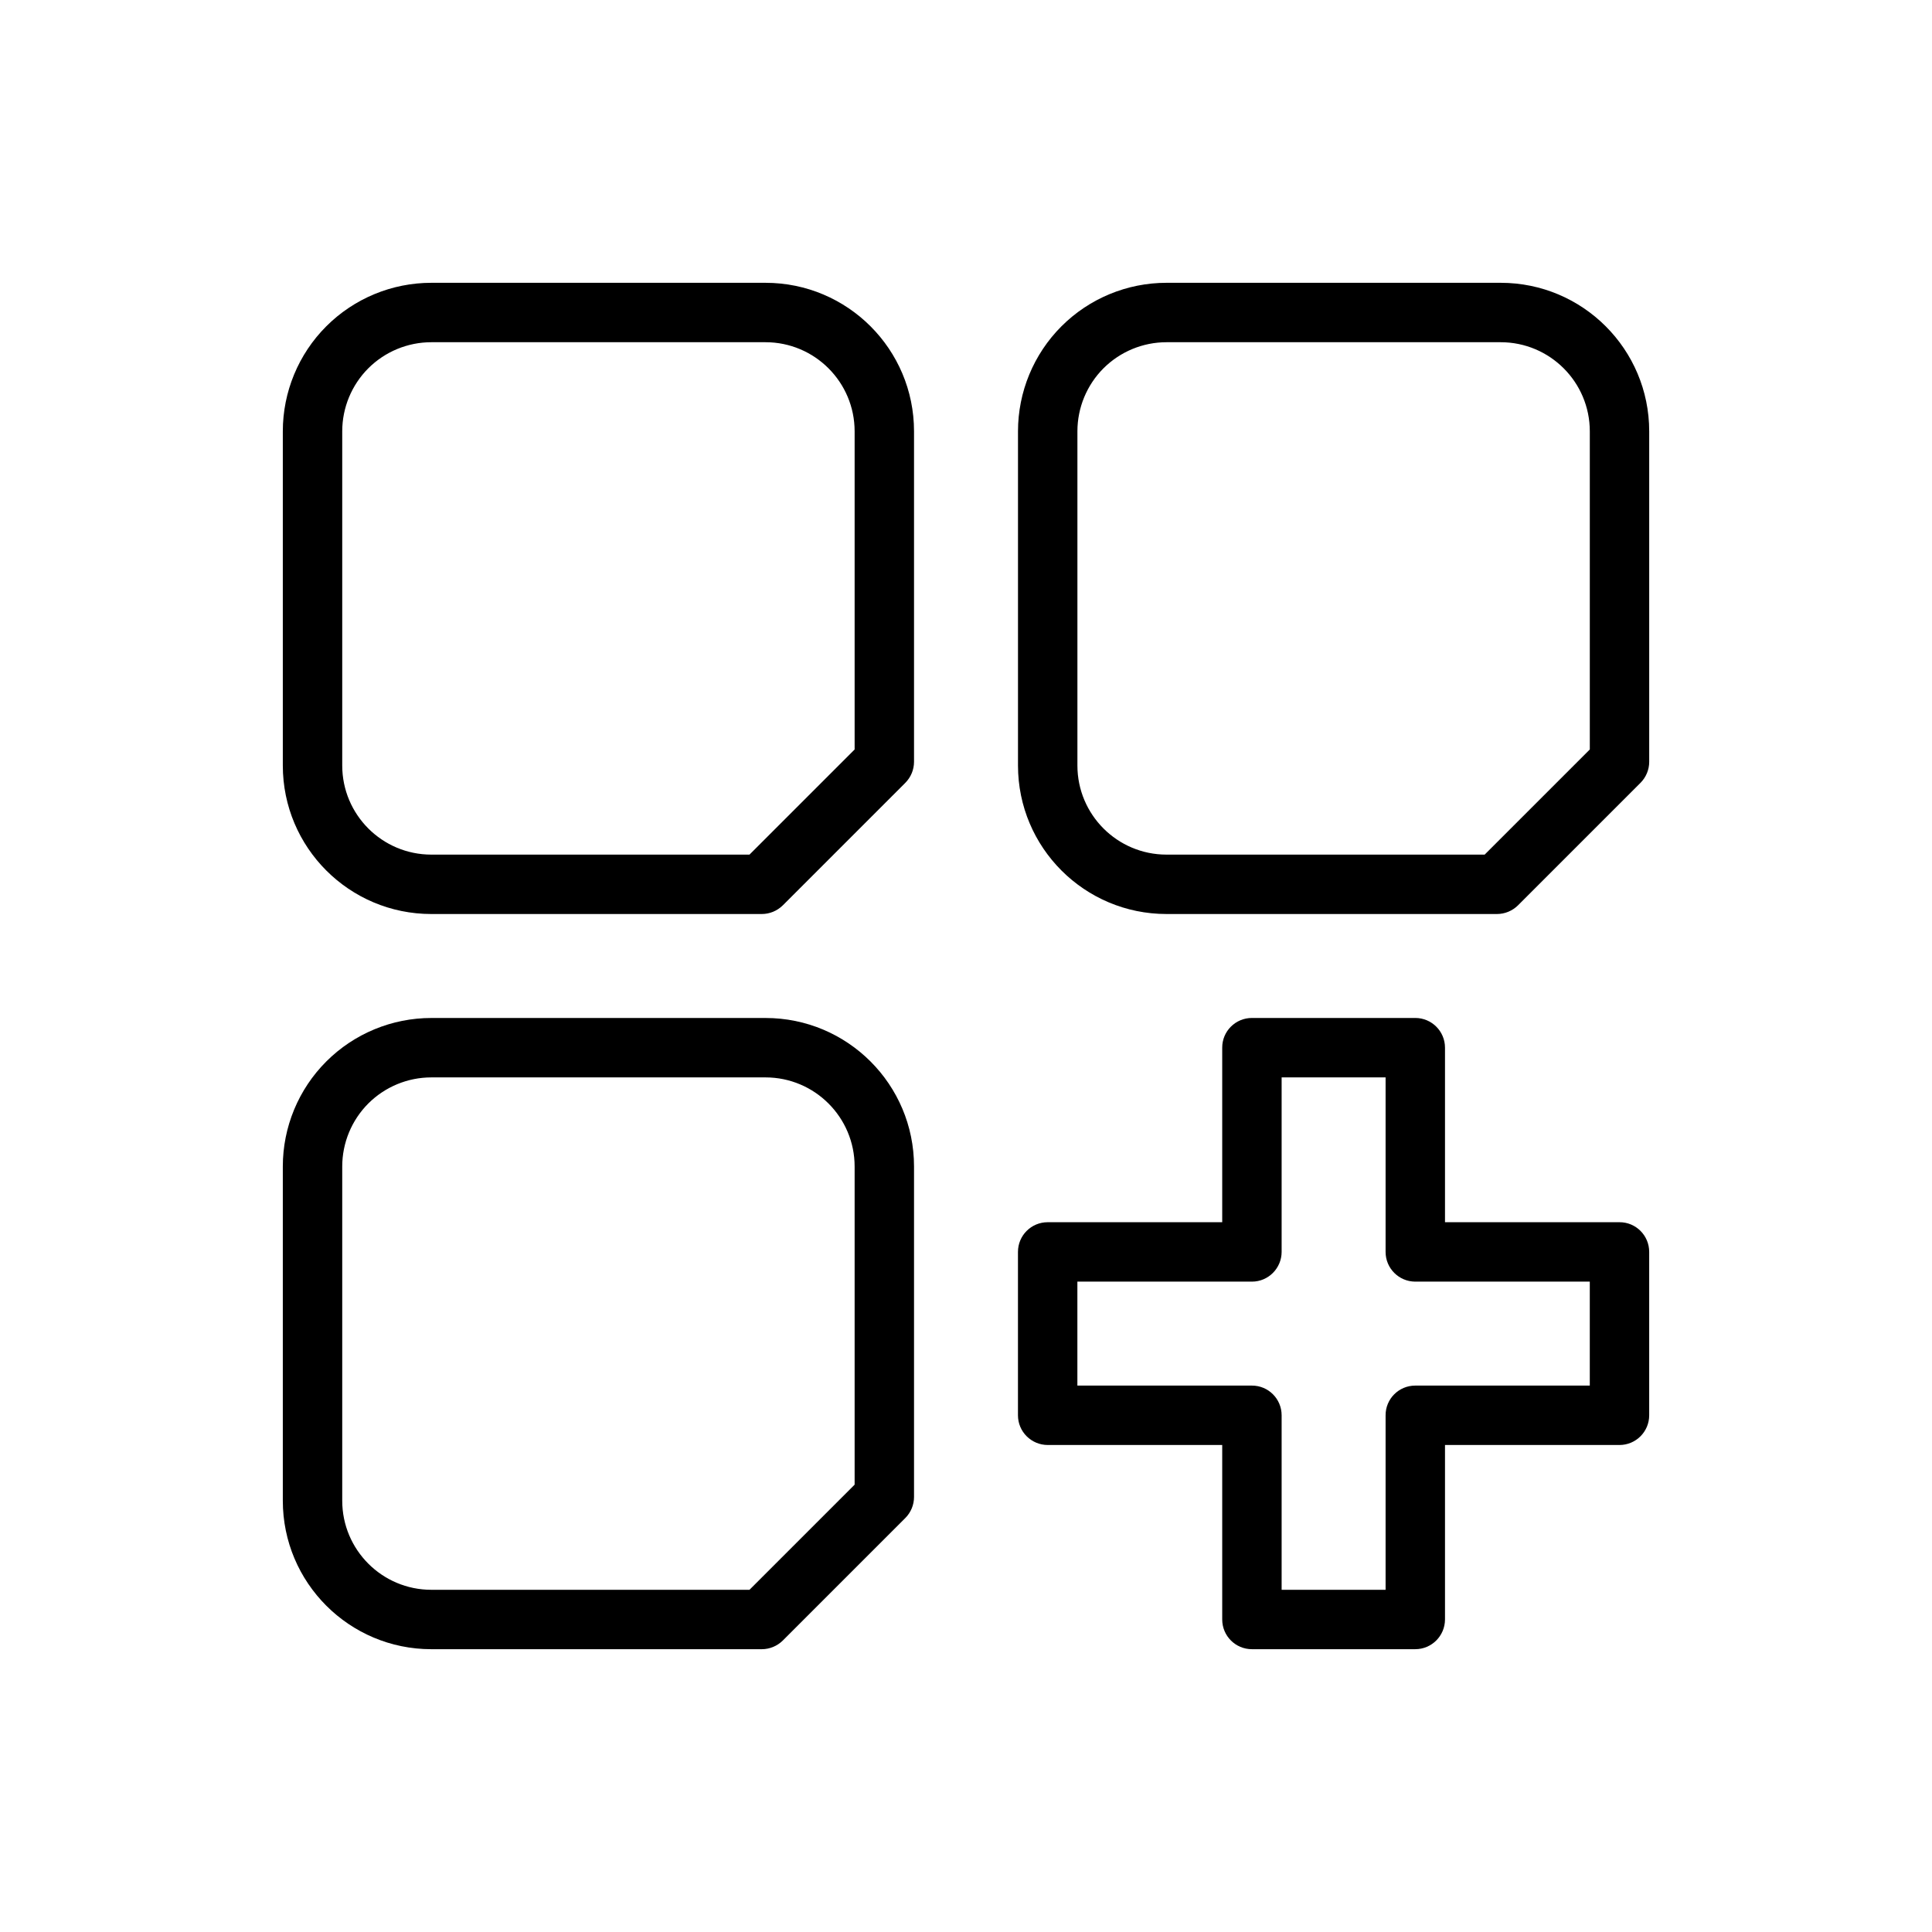 <?xml version="1.0" encoding="UTF-8"?>
<!-- Uploaded to: SVG Repo, www.svgrepo.com, Generator: SVG Repo Mixer Tools -->
<svg fill="#000000" width="800px" height="800px" version="1.1" viewBox="144 144 512 512" xmlns="http://www.w3.org/2000/svg">
 <g fill-rule="evenodd">
  <path d="m383.93 351.45c1.465-1.48 2.297-3.481 2.297-5.574v-87.57c0-21.742-17.617-39.359-39.359-39.359h-88.559c-10.438 0-20.453 4.141-27.836 11.523-7.383 7.383-11.523 17.398-11.523 27.836v88.559c0 21.742 17.617 39.359 39.359 39.359h87.57c2.094 0 4.094-0.836 5.574-2.297l32.48-32.48zm-13.445-8.832v-84.309c0-13.035-10.578-23.617-23.617-23.617h-88.559c-6.266 0-12.266 2.488-16.703 6.91-4.426 4.441-6.91 10.438-6.91 16.703v88.559c0 13.035 10.578 23.617 23.617 23.617h84.309l27.867-27.867z"/>
  <path d="m383.93 546.28c1.465-1.48 2.297-3.481 2.297-5.574v-87.57c0-21.742-17.617-39.359-39.359-39.359h-88.559c-10.438 0-20.453 4.141-27.836 11.523s-11.523 17.398-11.523 27.836v88.559c0 21.742 17.617 39.359 39.359 39.359h87.57c2.094 0 4.094-0.836 5.574-2.297l32.48-32.48zm-13.445-8.832v-84.309c0-13.035-10.578-23.617-23.617-23.617h-88.559c-6.266 0-12.266 2.488-16.703 6.91-4.426 4.441-6.91 10.438-6.91 16.703v88.559c0 13.035 10.578 23.617 23.617 23.617h84.309l27.867-27.867z"/>
  <path d="m467.9 467.9v-46.258c-0.016-4.344 3.512-7.871 7.871-7.871h43.297c4.344 0 7.871 3.527 7.871 7.871v46.258h46.242c4.344-0.016 7.871 3.512 7.871 7.871v43.297c0 4.344-3.527 7.871-7.871 7.871h-46.242v46.242c-0.016 4.344-3.527 7.871-7.887 7.871h-43.281c-4.359 0-7.871-3.527-7.871-7.871v-46.242h-46.258c-4.344-0.016-7.871-3.527-7.871-7.871v-43.297c0-4.359 3.527-7.871 7.871-7.871zm43.297-38.383h-27.551v46.258c-0.016 4.344-3.527 7.871-7.871 7.871h-46.258v27.551h46.242c4.359-0.016 7.887 3.512 7.887 7.871v46.242h27.551v-46.242c-0.016-4.359 3.512-7.871 7.856-7.871h46.258v-27.551h-46.258c-4.344-0.016-7.856-3.527-7.856-7.871z"/>
  <path d="m578.76 351.45c1.465-1.48 2.297-3.481 2.297-5.559v-87.586c0-21.742-17.617-39.359-39.359-39.359h-88.559c-10.438 0-20.453 4.141-27.836 11.523-7.383 7.383-11.523 17.398-11.523 27.836v88.559c0 21.742 17.617 39.359 39.359 39.359h87.57c2.094 0 4.094-0.836 5.574-2.297l32.48-32.48zm-13.445-8.832v-84.309c0-13.035-10.578-23.617-23.617-23.617h-88.559c-6.266 0-12.266 2.488-16.703 6.91-4.426 4.441-6.91 10.438-6.91 16.703v88.559c0 13.035 10.578 23.617 23.617 23.617h84.309l27.867-27.867z"/>
 </g>
</svg>